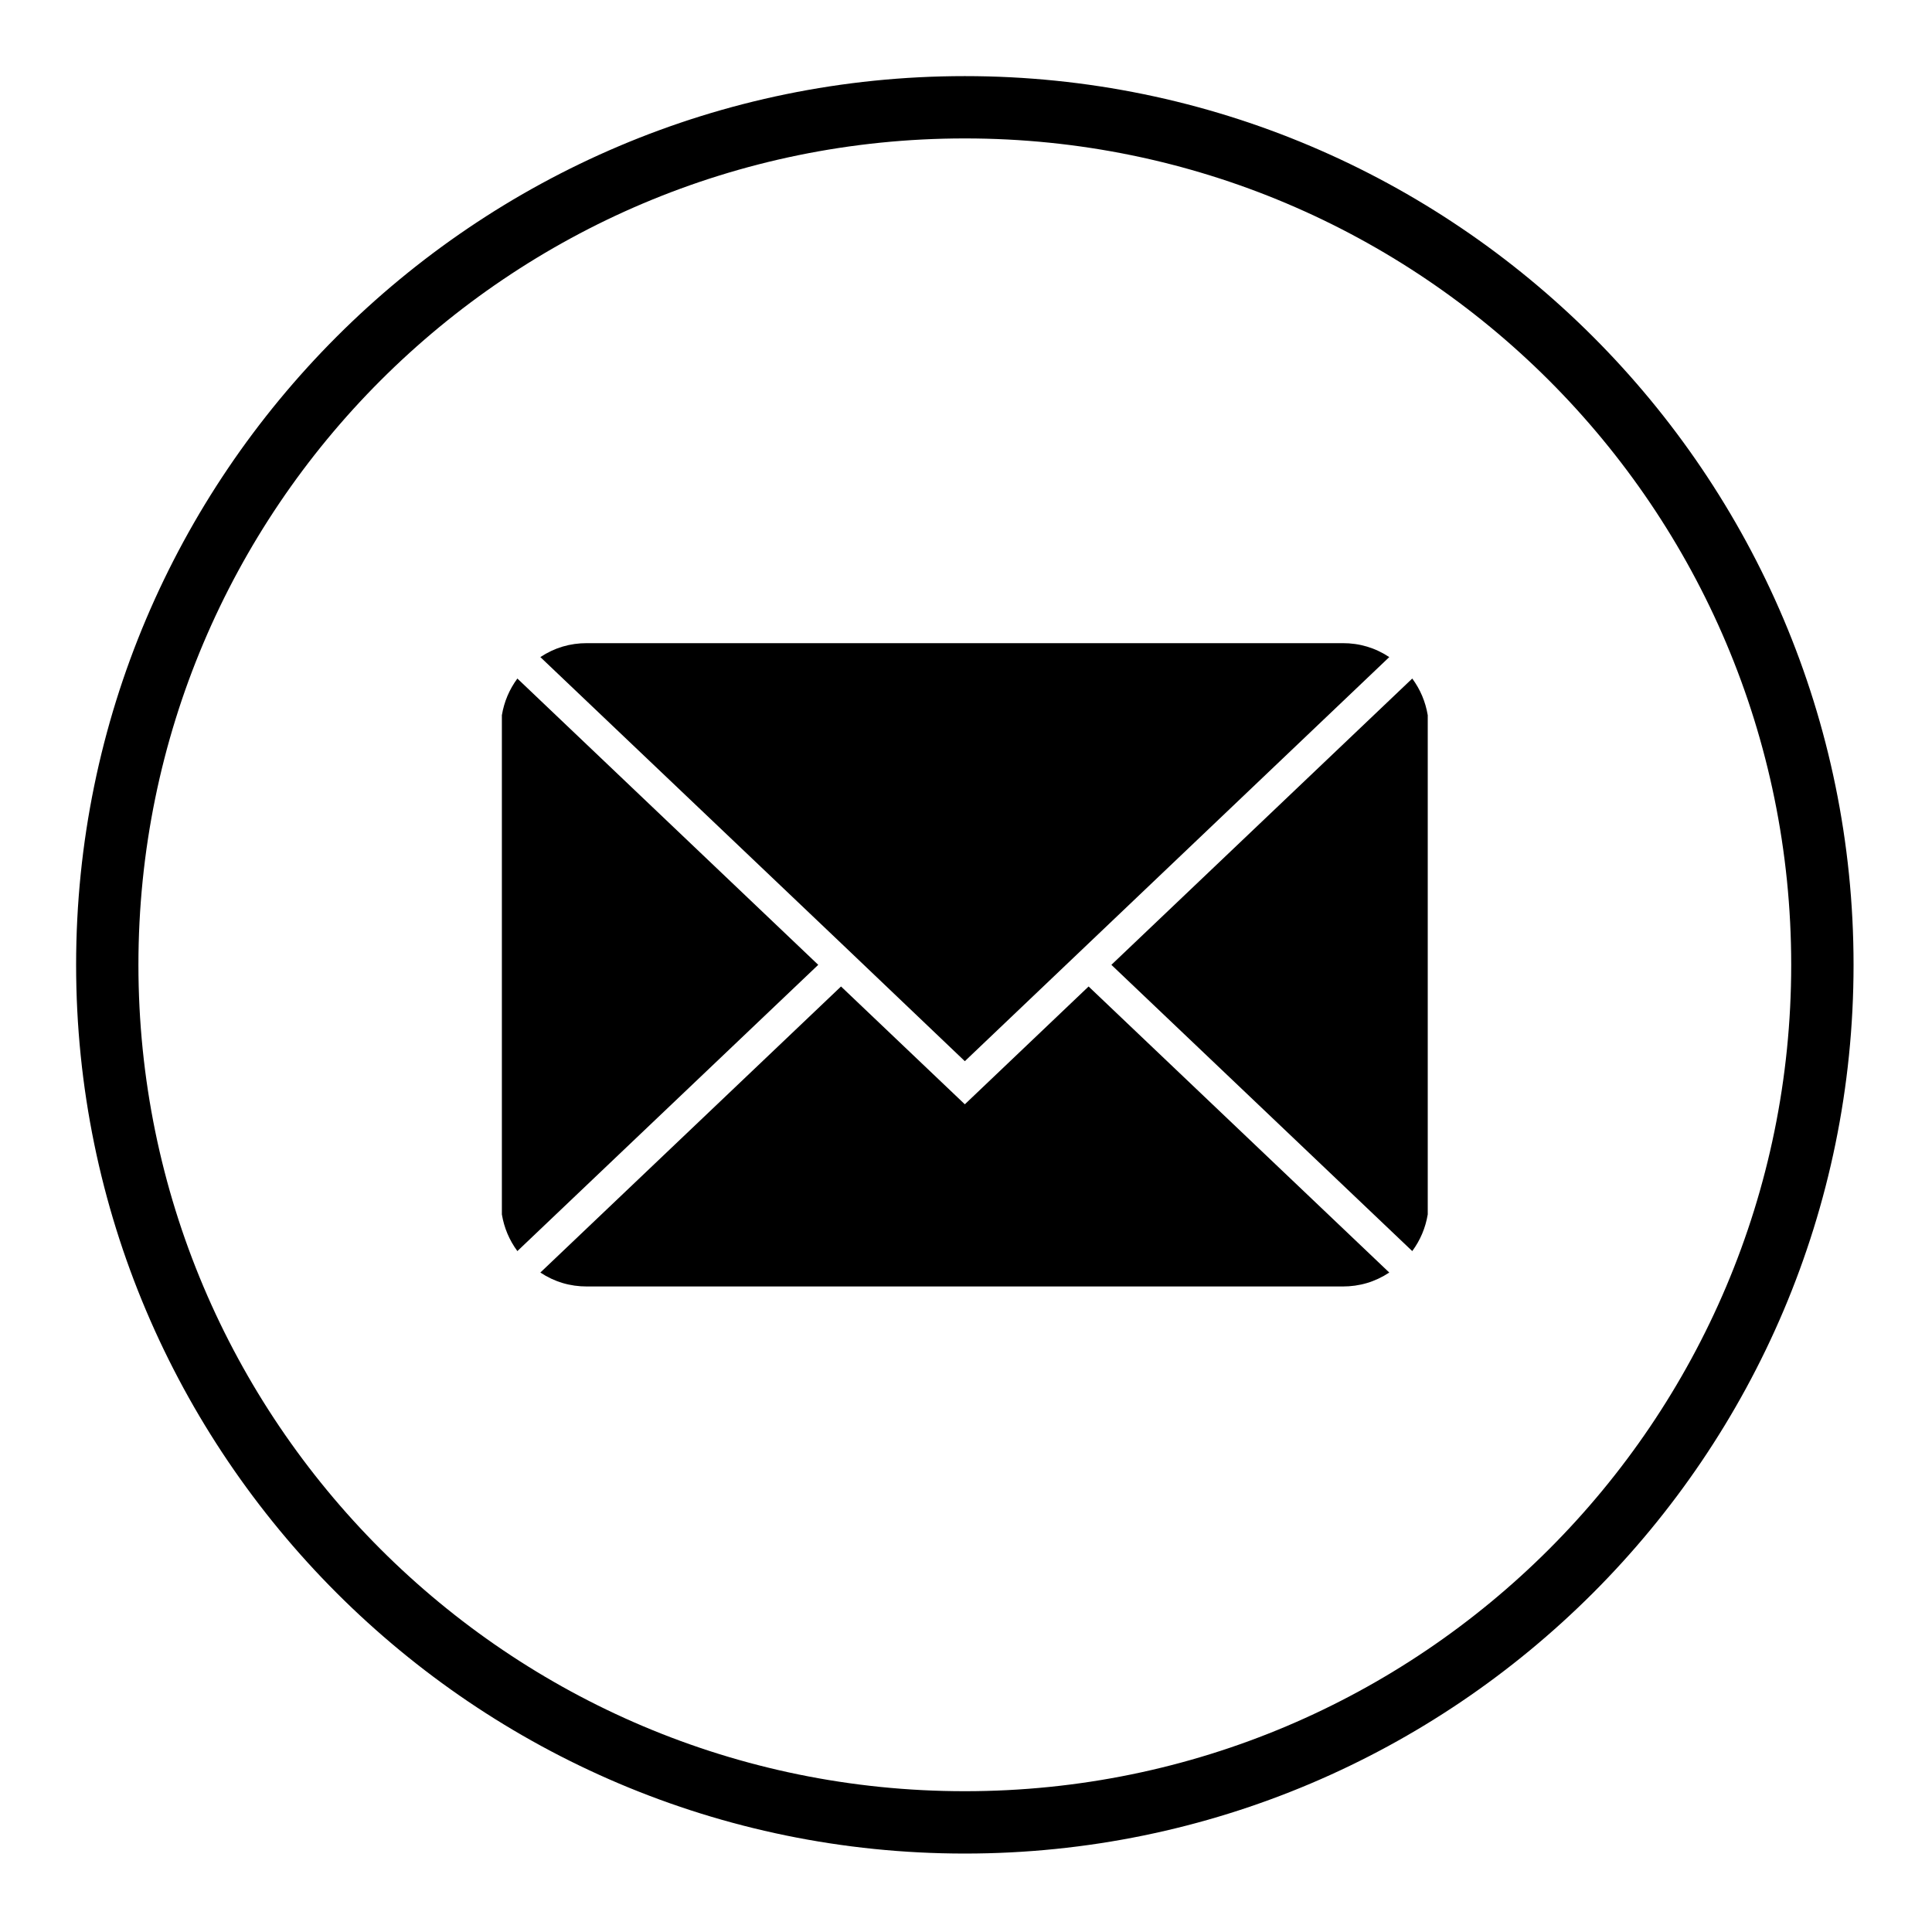 <svg xmlns="http://www.w3.org/2000/svg" xmlns:xlink="http://www.w3.org/1999/xlink" width="250" zoomAndPan="magnify" viewBox="0 0 187.5 187.5" height="250" preserveAspectRatio="xMidYMid meet" version="1.0"><defs><clipPath id="eee5347a4d"><path d="M 7.387 7.387 L 179.887 7.387 L 179.887 179.887 L 7.387 179.887 Z M 7.387 7.387 " clip-rule="nonzero"/></clipPath></defs><g clip-path="url(#eee5347a4d)"><path fill="#000000" d="M 93.637 7.387 C 46.07 7.387 7.387 46.07 7.387 93.637 C 7.387 141.203 46.07 179.887 93.637 179.887 C 141.203 179.887 179.887 141.203 179.887 93.637 C 179.887 46.07 141.203 7.387 93.637 7.387 Z M 93.637 173.836 C 49.352 173.836 13.434 137.918 13.434 93.637 C 13.434 49.352 49.352 13.434 93.637 13.434 C 137.918 13.434 173.836 49.352 173.836 93.637 C 173.836 137.918 137.918 173.836 93.637 173.836 Z M 93.637 173.836 " fill-opacity="1" fill-rule="nonzero"/></g><path fill="#000000" d="M 137.059 65.852 L 107.859 93.637 L 137.059 121.418 C 137.844 120.352 138.344 119.164 138.562 117.859 L 138.562 69.41 C 138.344 68.105 137.844 66.918 137.059 65.852 Z M 137.059 65.852 " fill-opacity="1" fill-rule="nonzero"/><path fill="#000000" d="M 93.637 107.172 L 81.621 95.738 L 52.441 123.5 C 53.812 124.406 55.324 124.855 56.969 124.852 L 130.301 124.852 C 131.945 124.855 133.457 124.406 134.828 123.5 L 105.648 95.738 Z M 93.637 107.172 " fill-opacity="1" fill-rule="nonzero"/><path fill="#000000" d="M 50.211 65.852 C 49.426 66.918 48.926 68.105 48.707 69.41 L 48.707 117.859 C 48.926 119.164 49.426 120.352 50.211 121.418 L 79.41 93.637 Z M 50.211 65.852 " fill-opacity="1" fill-rule="nonzero"/><path fill="#000000" d="M 81.621 91.531 L 93.637 102.988 L 134.828 63.77 C 133.457 62.863 131.945 62.414 130.301 62.418 L 56.969 62.418 C 55.324 62.414 53.812 62.863 52.441 63.77 Z M 81.621 91.531 " fill-opacity="1" fill-rule="nonzero"/></svg>